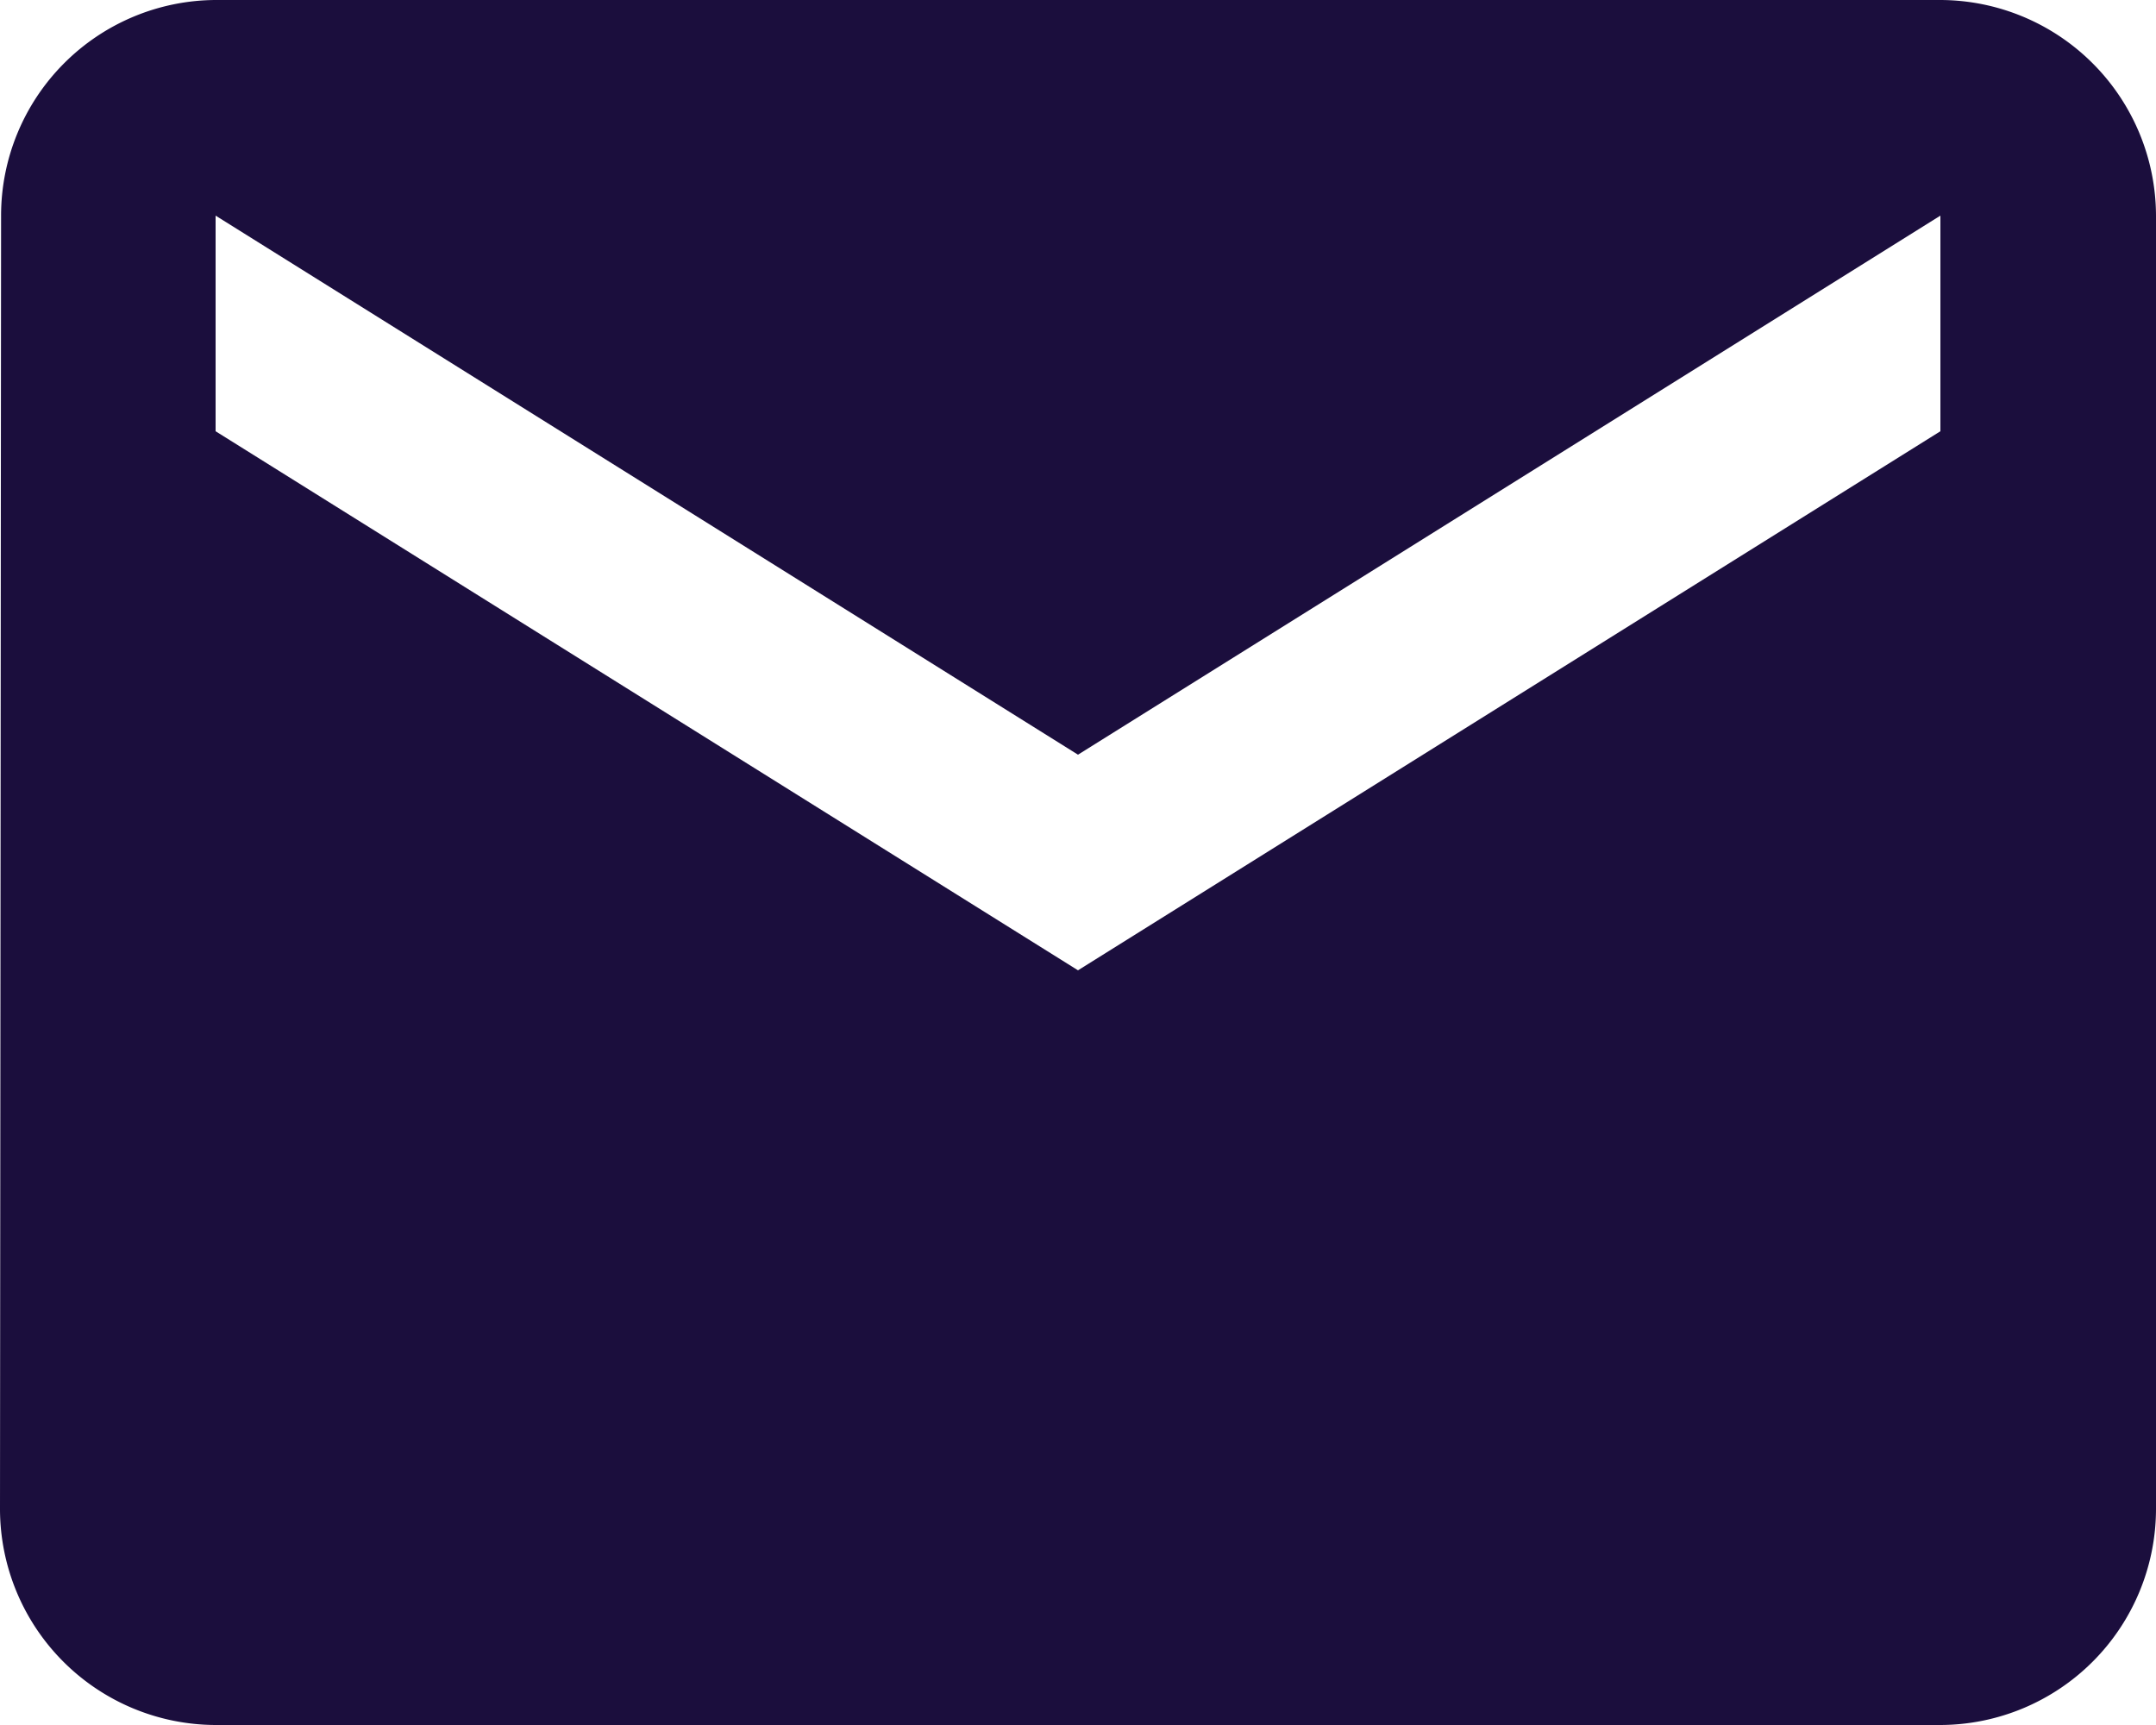 <svg xmlns="http://www.w3.org/2000/svg" width="24" height="19.2" viewBox="0 0 24 19.2">
  <path id="Icon_material-email" data-name="Icon material-email" d="M24.6,6H5.4A2.4,2.4,0,0,0,3.012,8.4L3,22.8a2.407,2.407,0,0,0,2.4,2.4H24.6A2.407,2.407,0,0,0,27,22.8V8.4A2.407,2.407,0,0,0,24.6,6Zm0,4.8-9.6,6-9.6-6V8.4l9.6,6,9.6-6Z" transform="translate(-3 -6)" fill="#1b0e3d"/>
</svg>
